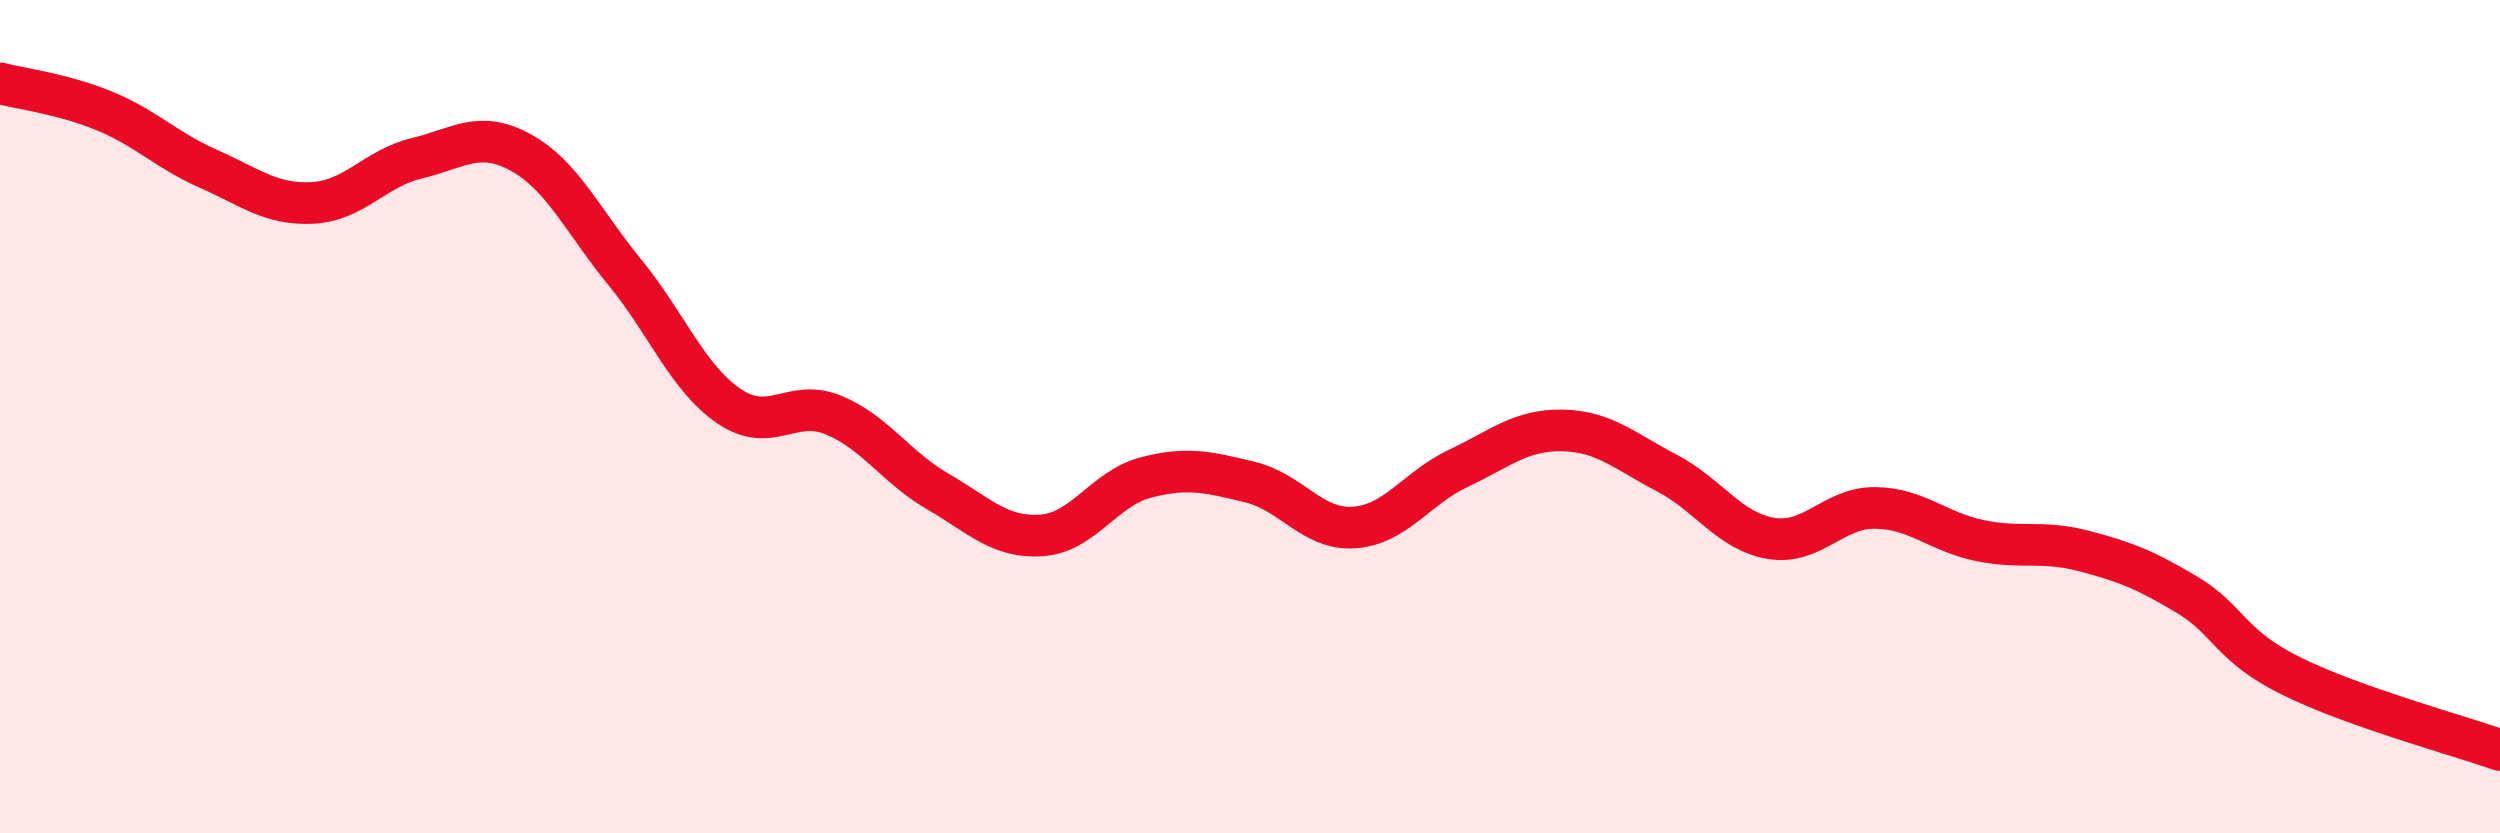 
    <svg width="60" height="20" viewBox="0 0 60 20" xmlns="http://www.w3.org/2000/svg">
      <path
        d="M 0,2 C 0.5,2.13 1.5,2.25 2.5,2.66 C 3.5,3.07 4,3.61 5,4.05 C 6,4.49 6.5,4.92 7.5,4.87 C 8.5,4.82 9,4.04 10,3.8 C 11,3.56 11.5,3.11 12.5,3.66 C 13.5,4.21 14,5.32 15,6.54 C 16,7.76 16.5,9.07 17.5,9.75 C 18.5,10.43 19,9.55 20,9.96 C 21,10.37 21.5,11.21 22.5,11.79 C 23.5,12.37 24,12.92 25,12.85 C 26,12.78 26.5,11.72 27.5,11.46 C 28.5,11.2 29,11.33 30,11.57 C 31,11.81 31.5,12.73 32.5,12.66 C 33.5,12.59 34,11.71 35,11.24 C 36,10.77 36.5,10.31 37.5,10.33 C 38.5,10.35 39,10.83 40,11.35 C 41,11.87 41.5,12.75 42.5,12.92 C 43.5,13.09 44,12.18 45,12.19 C 46,12.2 46.5,12.76 47.5,12.97 C 48.5,13.18 49,12.96 50,13.22 C 51,13.48 51.5,13.68 52.5,14.28 C 53.5,14.88 53.5,15.49 55,16.23 C 56.5,16.97 59,17.65 60,18L60 20L0 20Z"
        fill="#EB0A25"
        opacity="0.1"
        stroke-linecap="round"
        stroke-linejoin="round"
      />
      <path
        d="M 0,2 C 0.5,2.13 1.5,2.25 2.5,2.66 C 3.5,3.07 4,3.61 5,4.05 C 6,4.49 6.5,4.92 7.5,4.87 C 8.5,4.82 9,4.04 10,3.8 C 11,3.56 11.5,3.11 12.5,3.66 C 13.5,4.21 14,5.32 15,6.54 C 16,7.76 16.5,9.07 17.5,9.75 C 18.5,10.43 19,9.55 20,9.96 C 21,10.37 21.5,11.21 22.5,11.79 C 23.5,12.37 24,12.92 25,12.85 C 26,12.78 26.5,11.72 27.5,11.46 C 28.5,11.2 29,11.33 30,11.57 C 31,11.81 31.5,12.73 32.5,12.66 C 33.5,12.59 34,11.71 35,11.24 C 36,10.77 36.5,10.31 37.5,10.33 C 38.5,10.35 39,10.83 40,11.35 C 41,11.87 41.5,12.75 42.5,12.92 C 43.5,13.09 44,12.18 45,12.19 C 46,12.2 46.5,12.76 47.5,12.97 C 48.5,13.18 49,12.96 50,13.22 C 51,13.48 51.5,13.68 52.5,14.28 C 53.5,14.88 53.5,15.49 55,16.23 C 56.5,16.97 59,17.65 60,18"
        stroke="#EB0A25"
        stroke-width="1"
        fill="none"
        stroke-linecap="round"
        stroke-linejoin="round"
      />
    </svg>
  